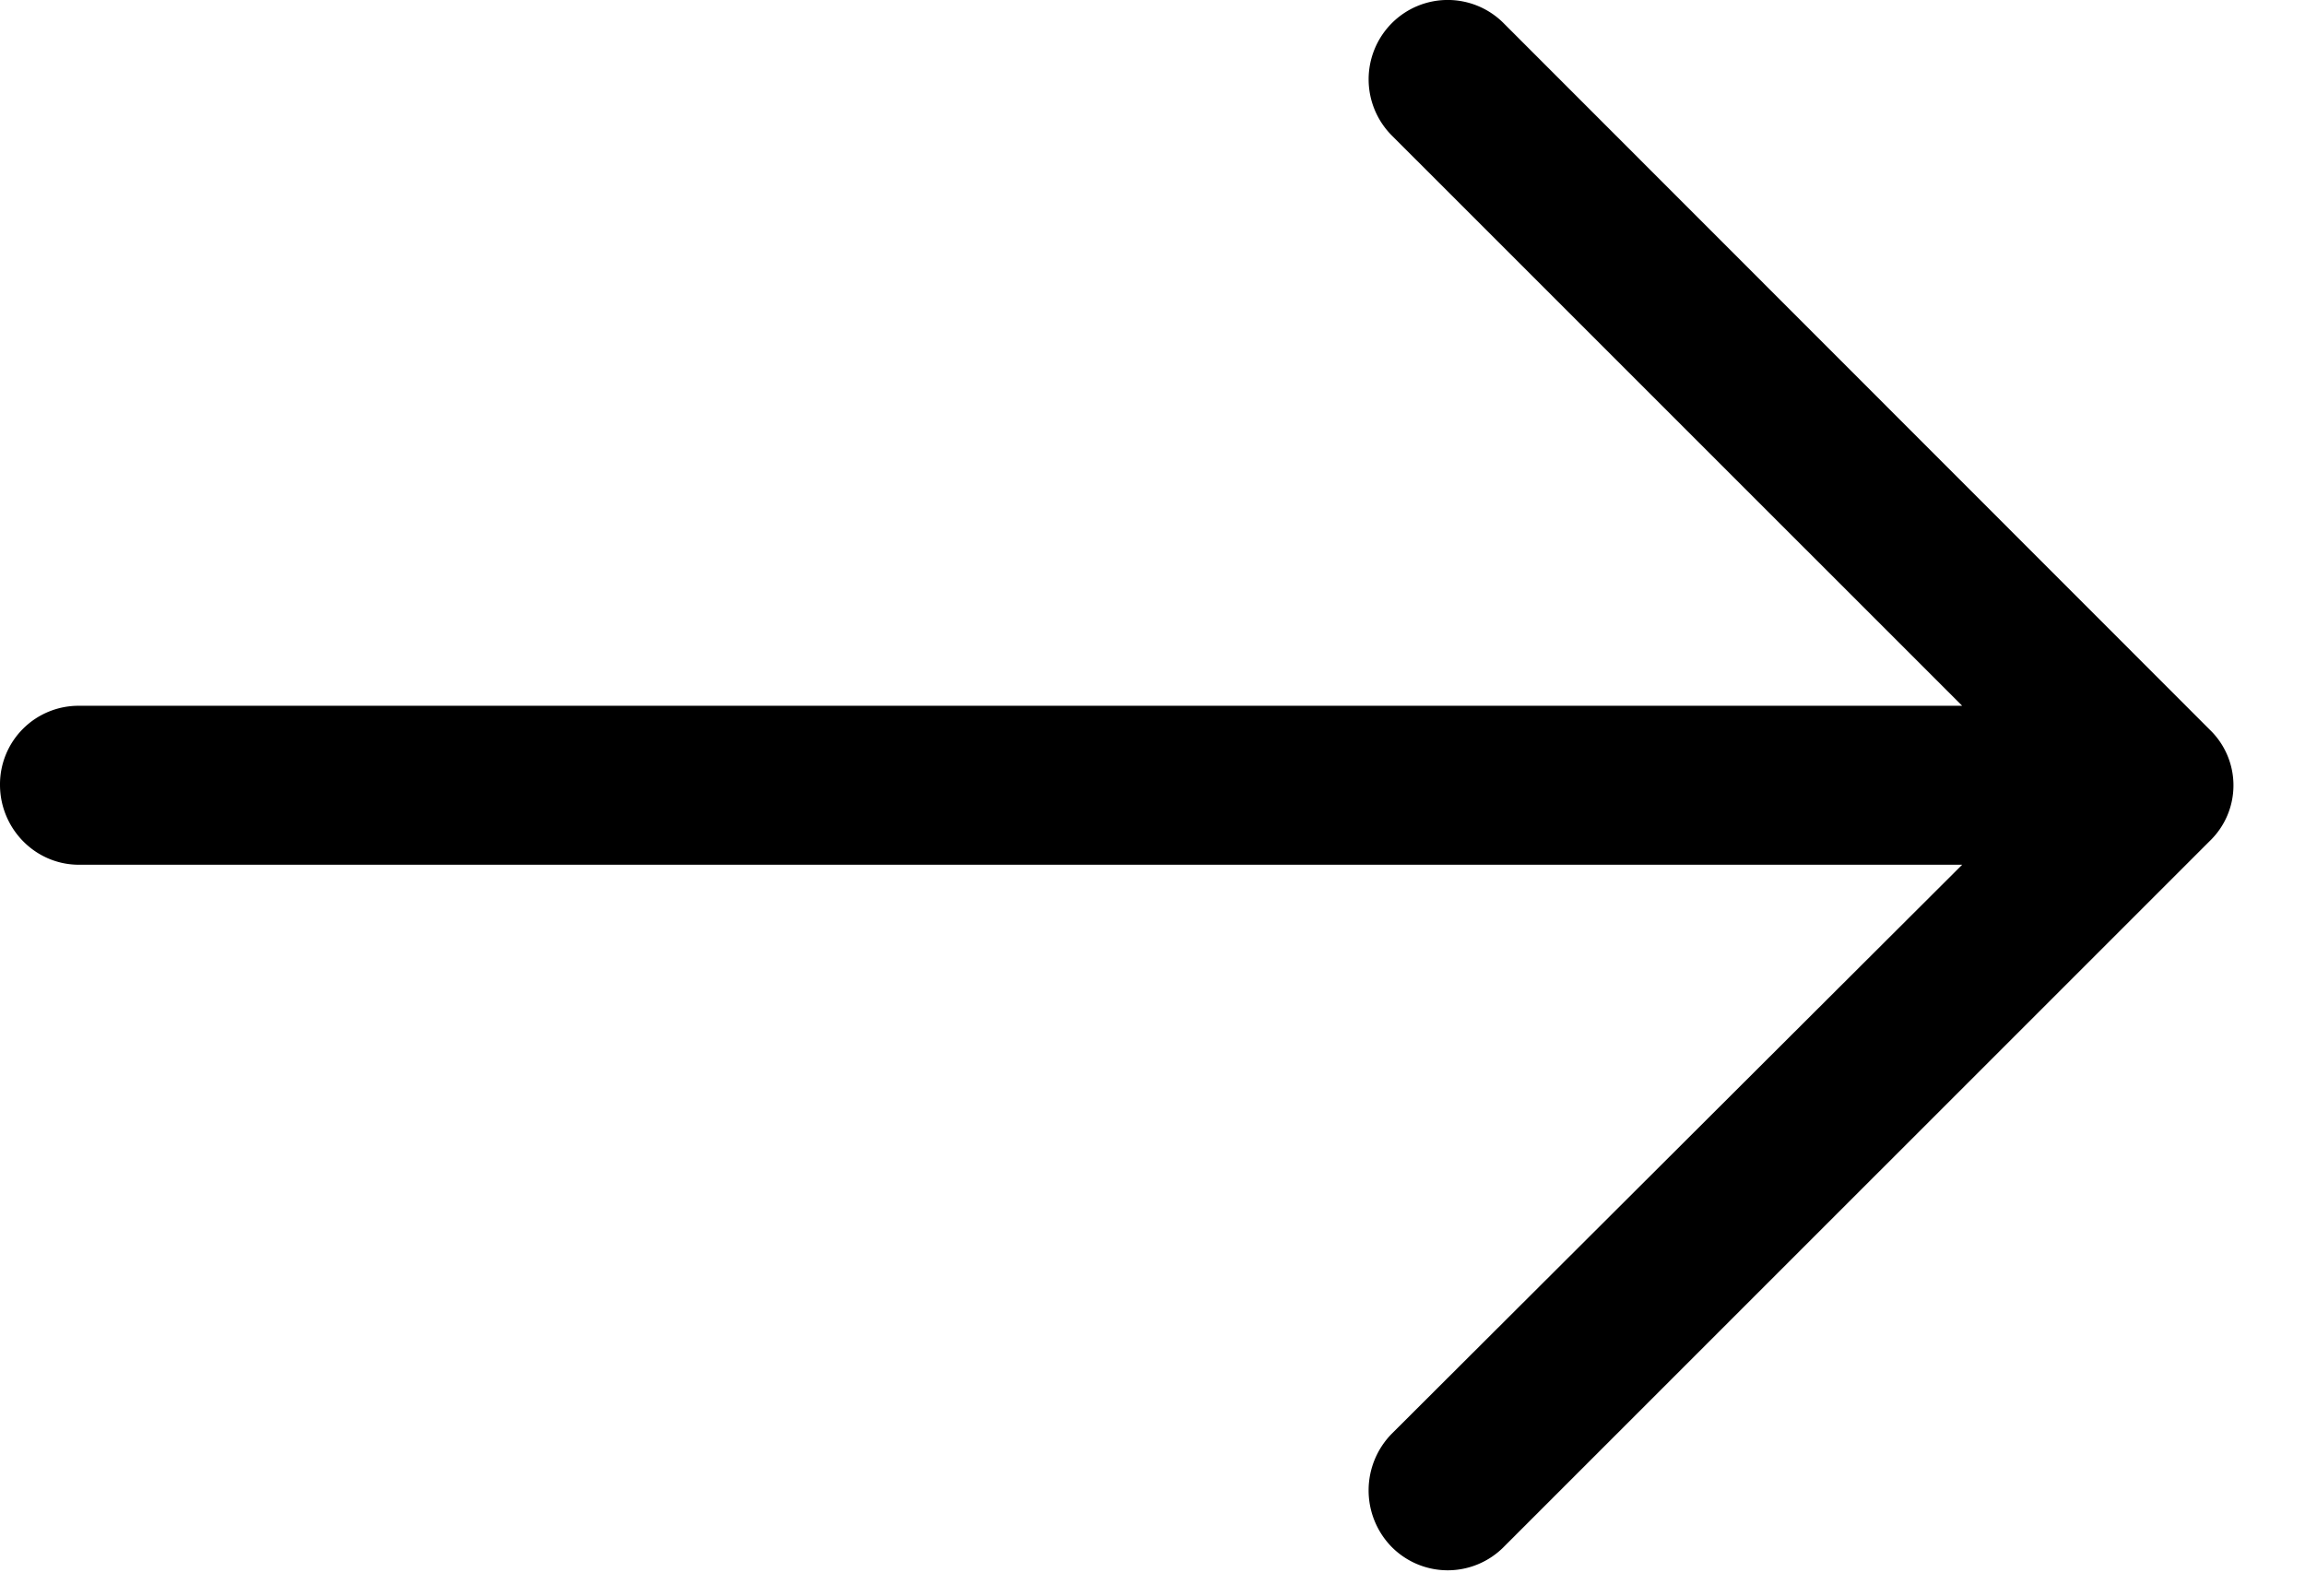 <svg xmlns="http://www.w3.org/2000/svg" width="26" height="18" viewBox="0 0 26 18">
    <path fill="#000" fill-rule="evenodd" d="M16.965.266a.89.89 0 0 0-1.27 0 .898.898 0 0 0 0 1.258l6.438 6.437H.891A.886.886 0 0 0 0 8.852c0 .492.395.902.891.902h21.242l-6.438 6.422a.912.912 0 0 0 0 1.27.89.89 0 0 0 1.27 0l7.961-7.96a.871.871 0 0 0 0-1.255L16.965.266z"/>
</svg>
